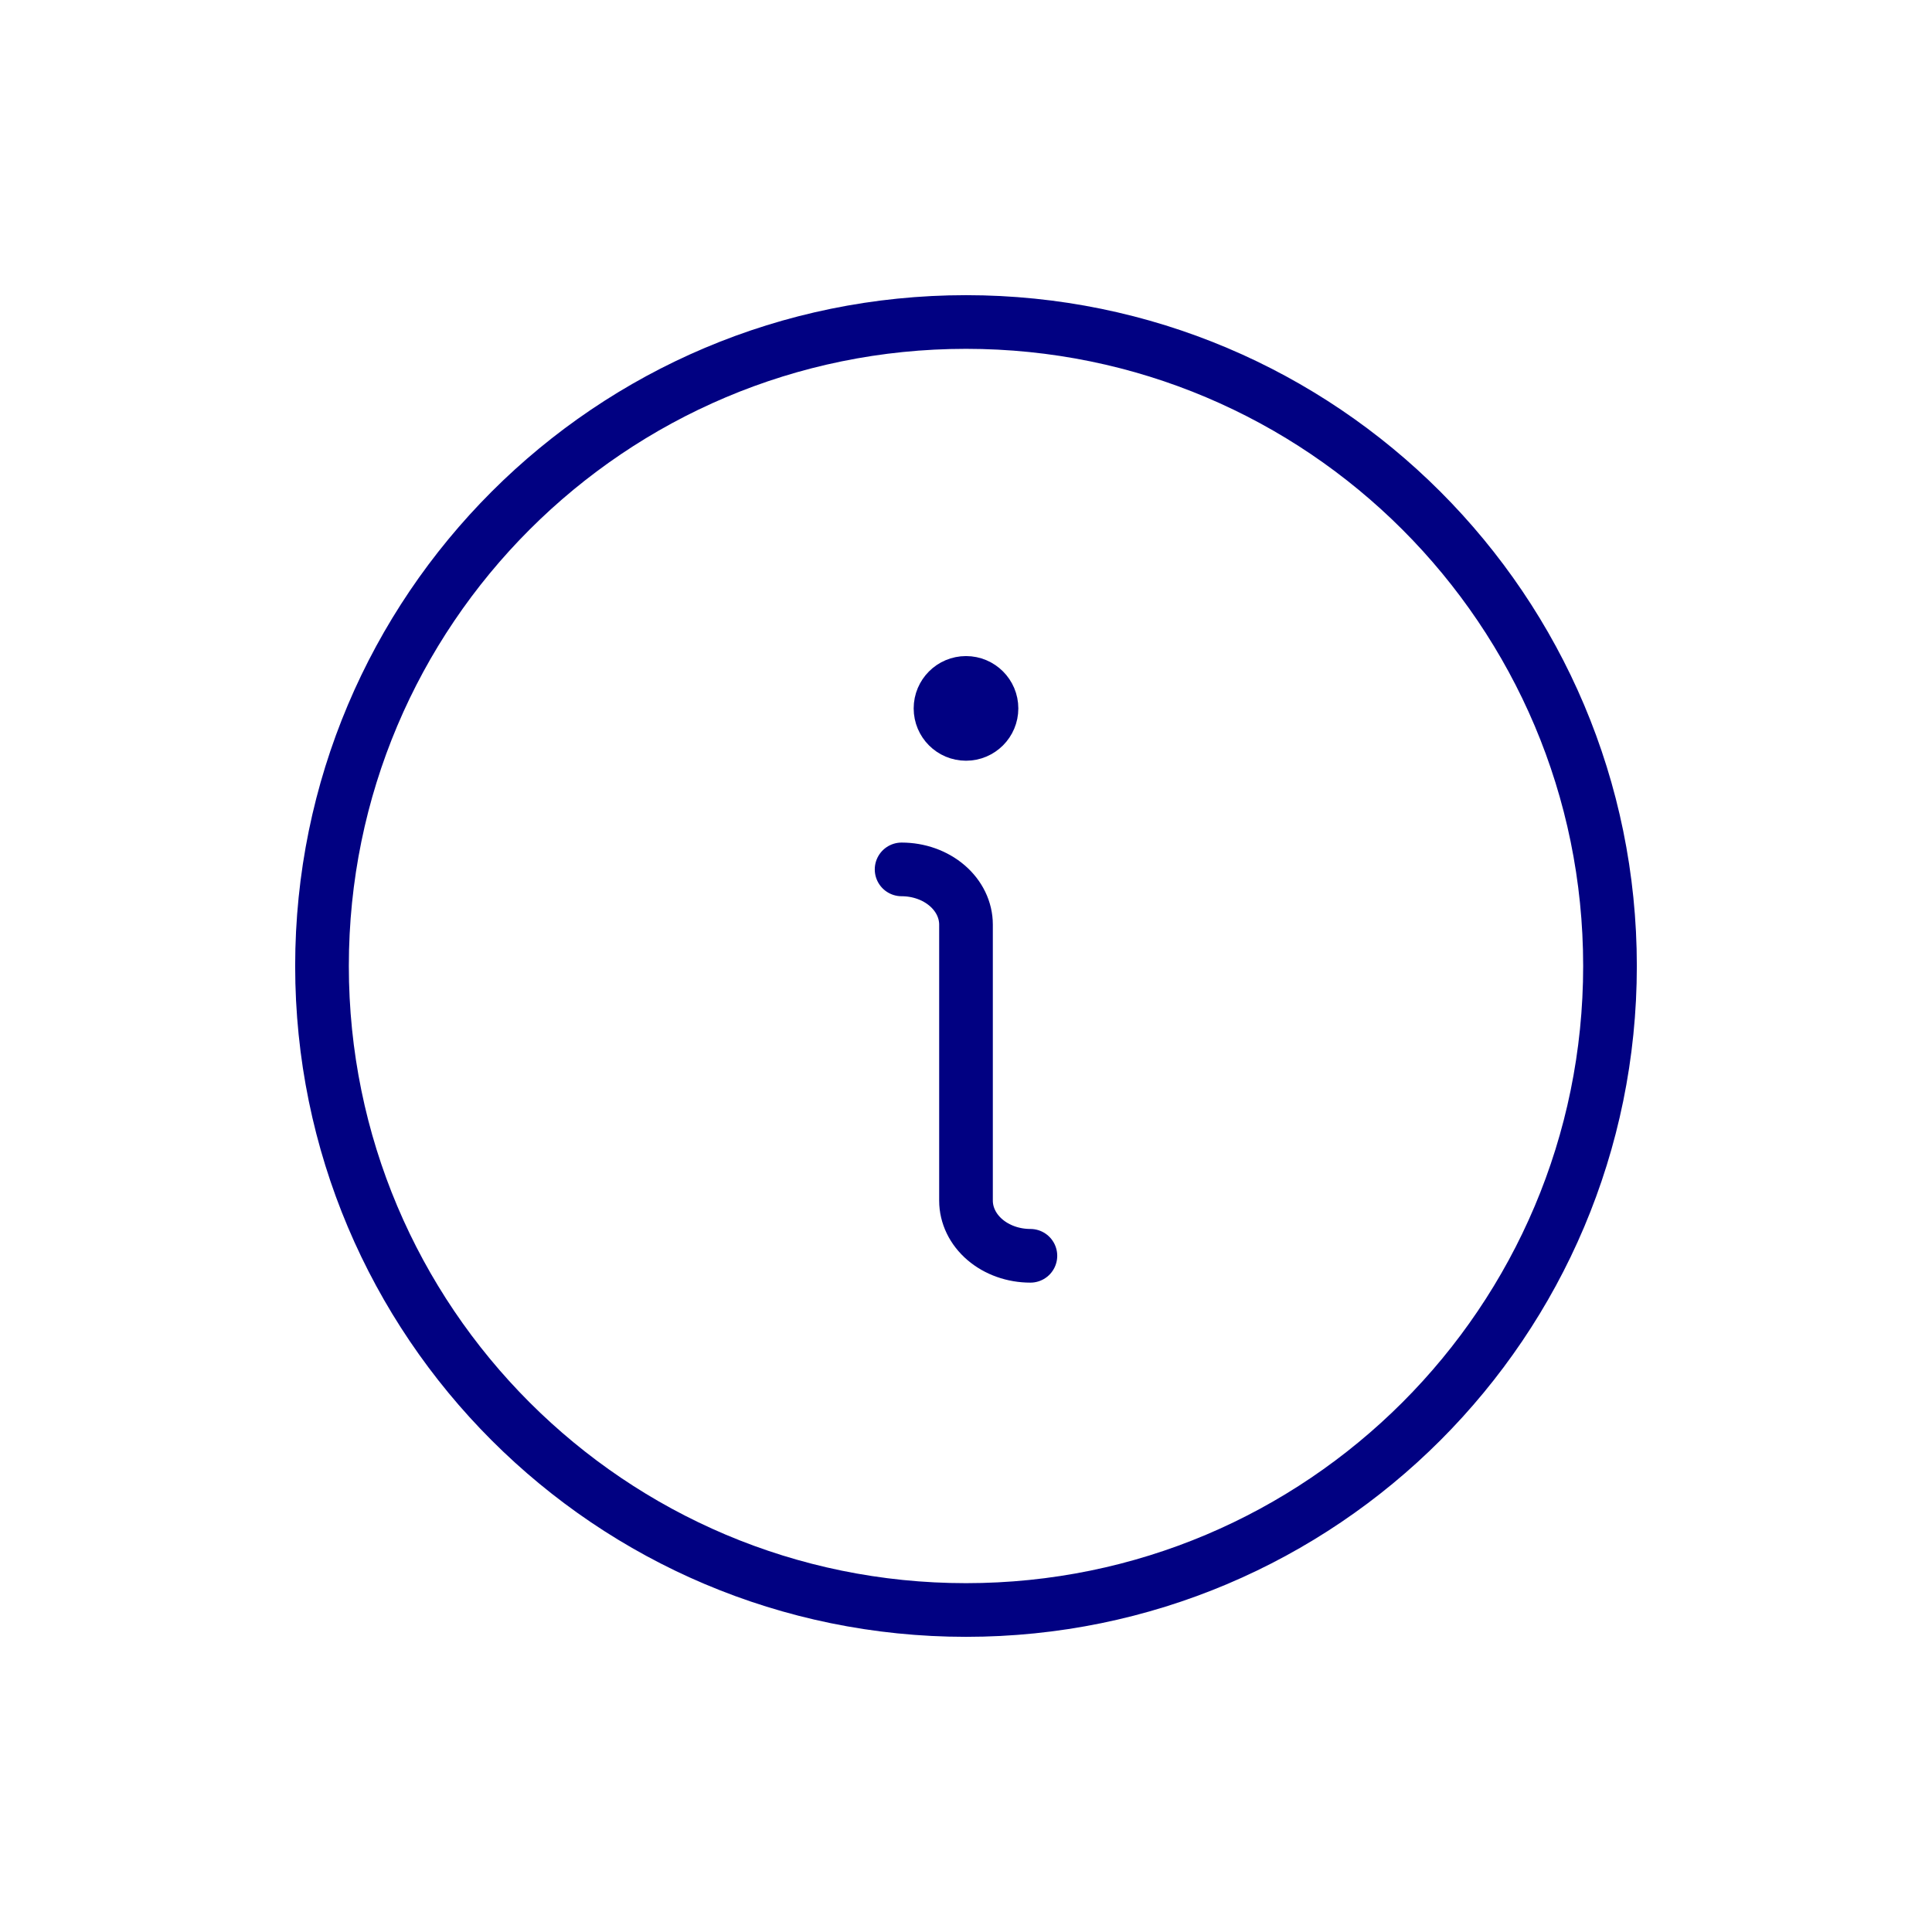 <?xml version="1.0" encoding="UTF-8"?> <svg xmlns="http://www.w3.org/2000/svg" width="72" height="72" viewBox="0 0 72 72" fill="none"><path d="M36 60C49.255 60 60 49.255 60 36C60 22.745 49.255 12 36 12C22.745 12 12 22.745 12 36C12 49.255 22.745 60 36 60Z" stroke="#010182" stroke-width="2" stroke-linecap="round" stroke-linejoin="round"></path><path d="M33.6 32.4C34.237 32.4 34.847 32.617 35.297 33.003C35.747 33.389 36 33.912 36 34.458V44.743C36 45.289 36.253 45.812 36.703 46.198C37.153 46.584 37.764 46.8 38.4 46.8" stroke="#010182" stroke-width="2" stroke-linecap="round" stroke-linejoin="round"></path><path d="M36 27.6C36.663 27.6 37.2 27.063 37.2 26.4C37.2 25.738 36.663 25.2 36 25.2C35.337 25.2 34.8 25.738 34.8 26.4C34.8 27.063 35.337 27.6 36 27.6Z" fill="#010182" stroke="#010182" stroke-width="1.5" stroke-linecap="round" stroke-linejoin="round"></path></svg> 